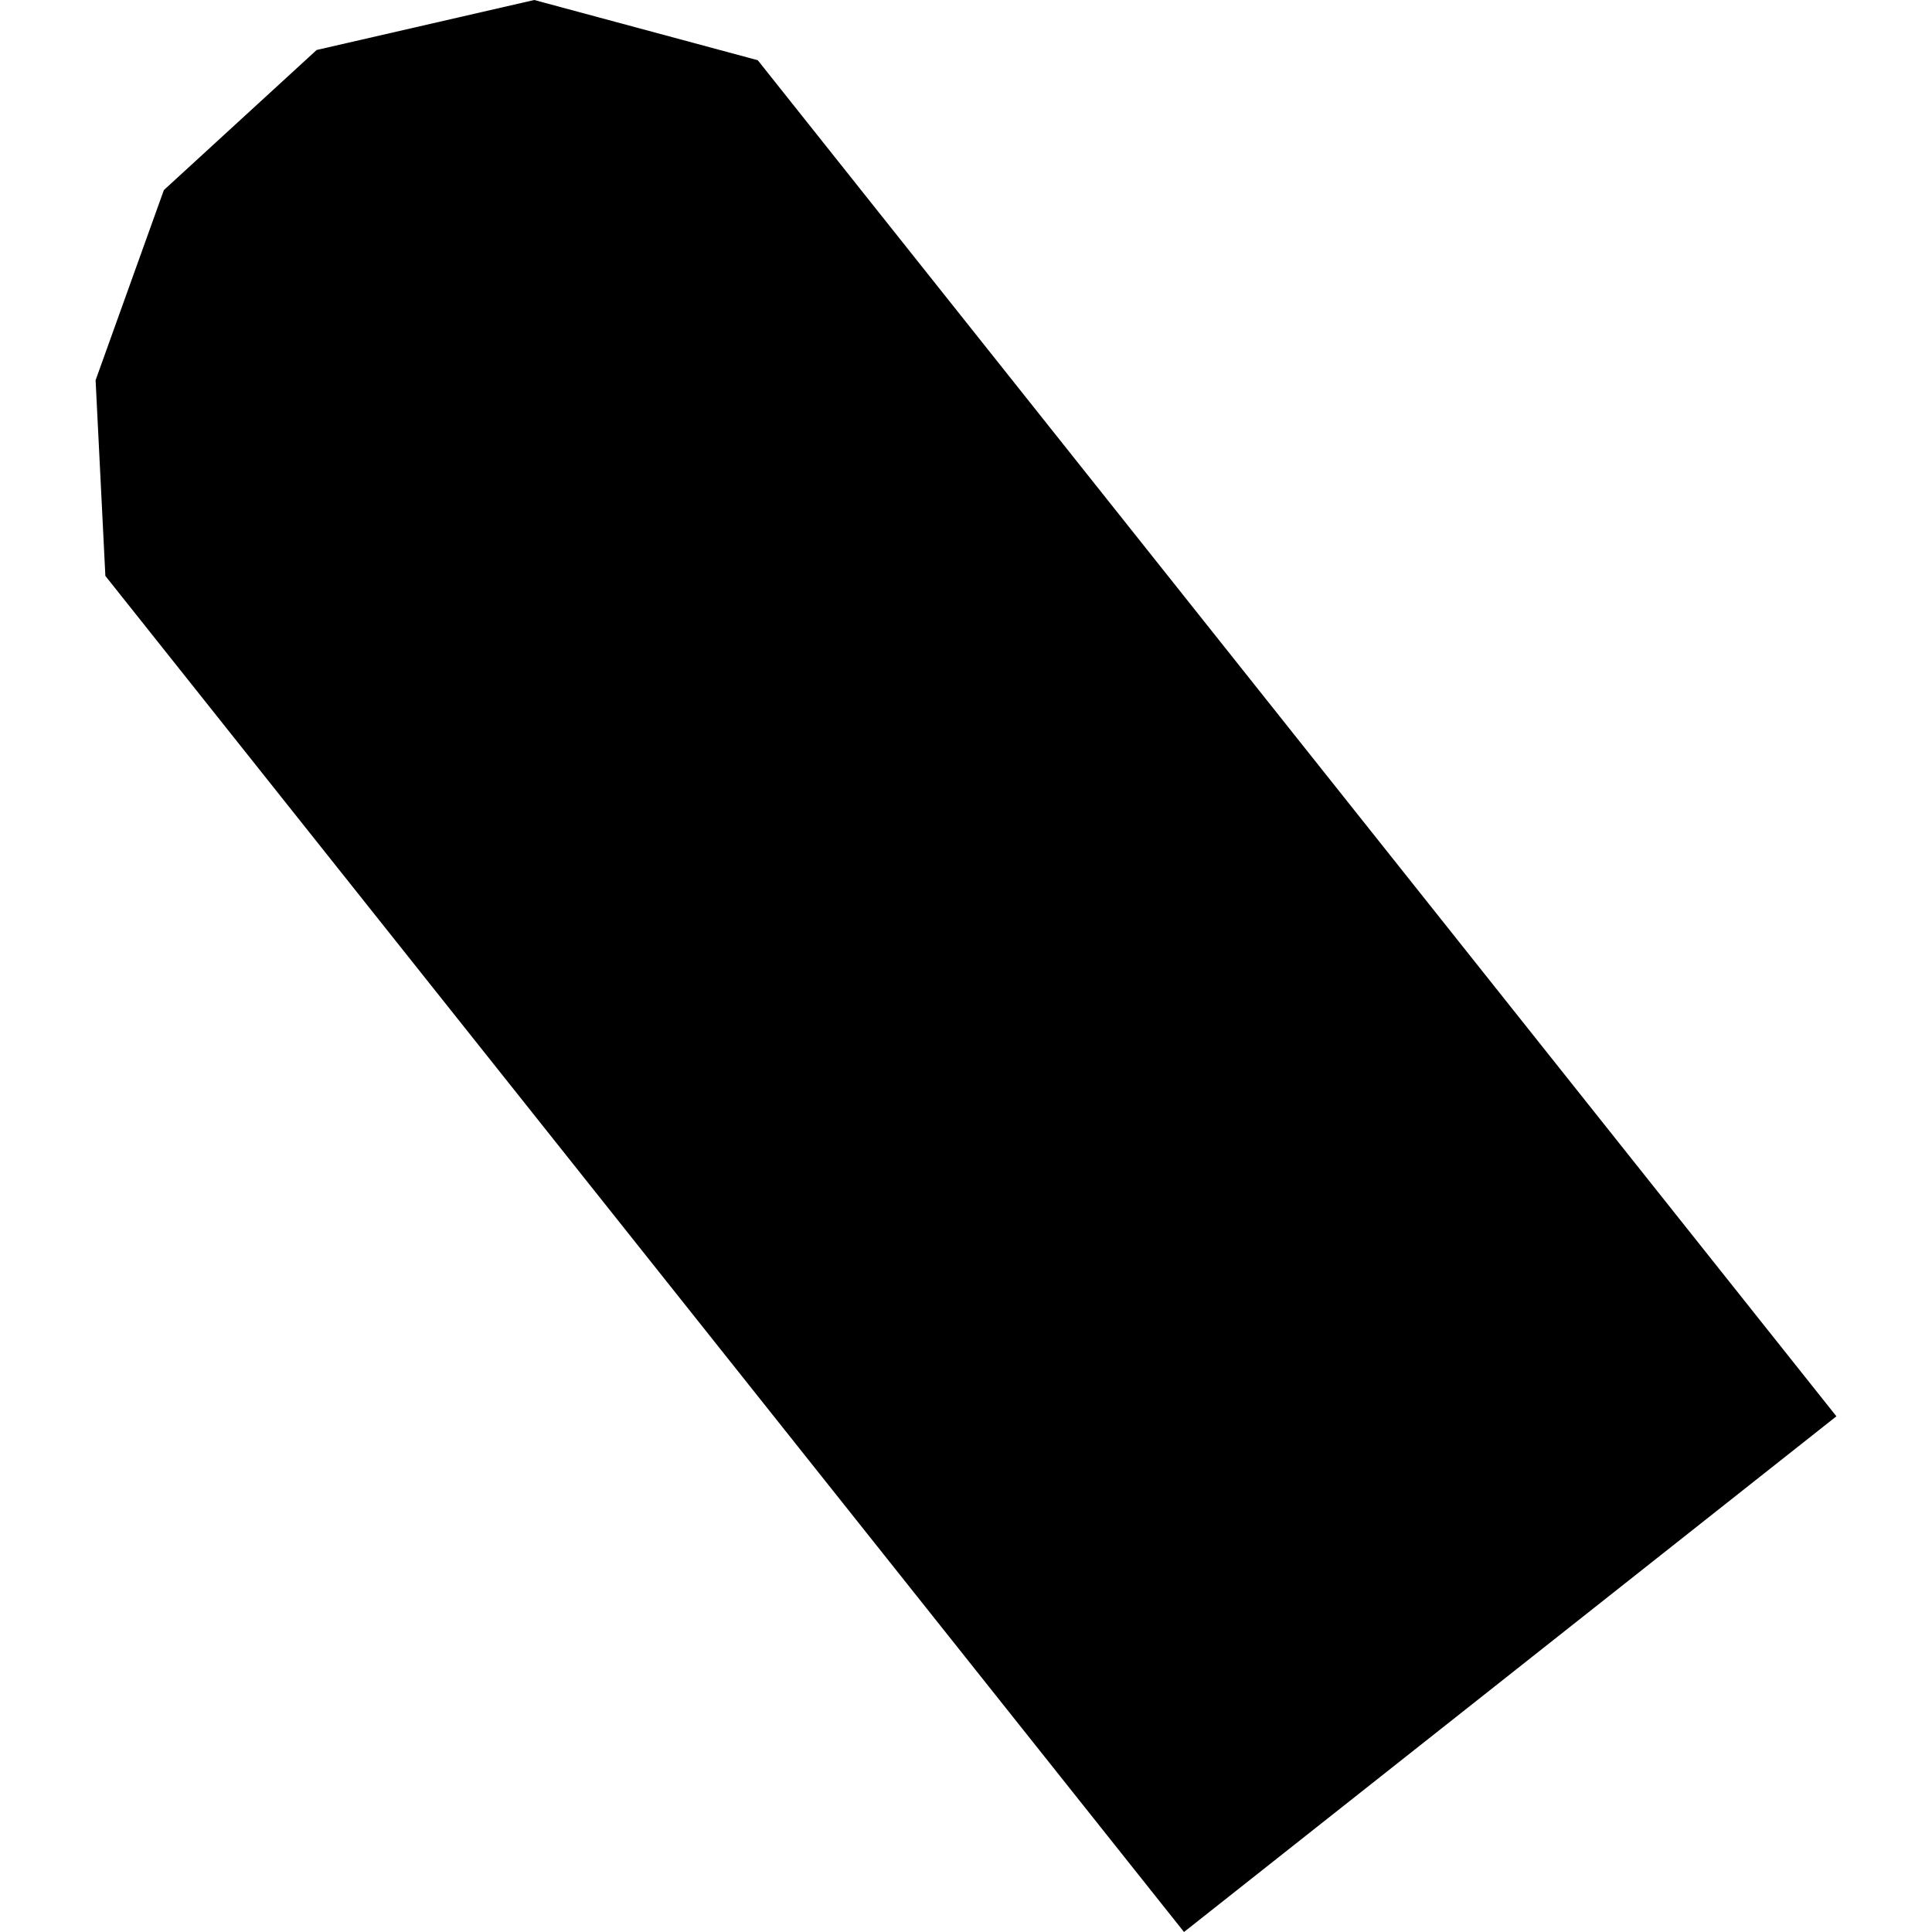 <?xml version="1.0" encoding="utf-8" standalone="no"?>
<!DOCTYPE svg PUBLIC "-//W3C//DTD SVG 1.1//EN"
  "http://www.w3.org/Graphics/SVG/1.1/DTD/svg11.dtd">
<!-- Created with matplotlib (https://matplotlib.org/) -->
<svg height="288pt" version="1.1" viewBox="0 0 288 288" width="288pt" xmlns="http://www.w3.org/2000/svg" xmlns:xlink="http://www.w3.org/1999/xlink">
 <defs>
  <style type="text/css">
*{stroke-linecap:butt;stroke-linejoin:round;}
  </style>
 </defs>
 <g id="figure_1">
  <g id="patch_1">
   <path d="M 0 288 
L 288 288 
L 288 0 
L 0 0 
z
" style="fill:none;opacity:0;"/>
  </g>
  <g id="axes_1">
   <g id="PatchCollection_1">
    <path clip-path="url(#pc0a6fb5488)" d="M 176.498 288 
L 15.707 85.849 
L 14.25 56.676 
L 24.427 28.335 
L 47.203 7.45 
L 79.639 0 
L 112.959 8.976 
L 273.75 211.127 
L 176.498 288 
"/>
   </g>
  </g>
 </g>
 <defs>
  <clipPath id="pc0a6fb5488">
   <rect height="288" width="259.5" x="14.25" y="0"/>
  </clipPath>
 </defs>
</svg>
